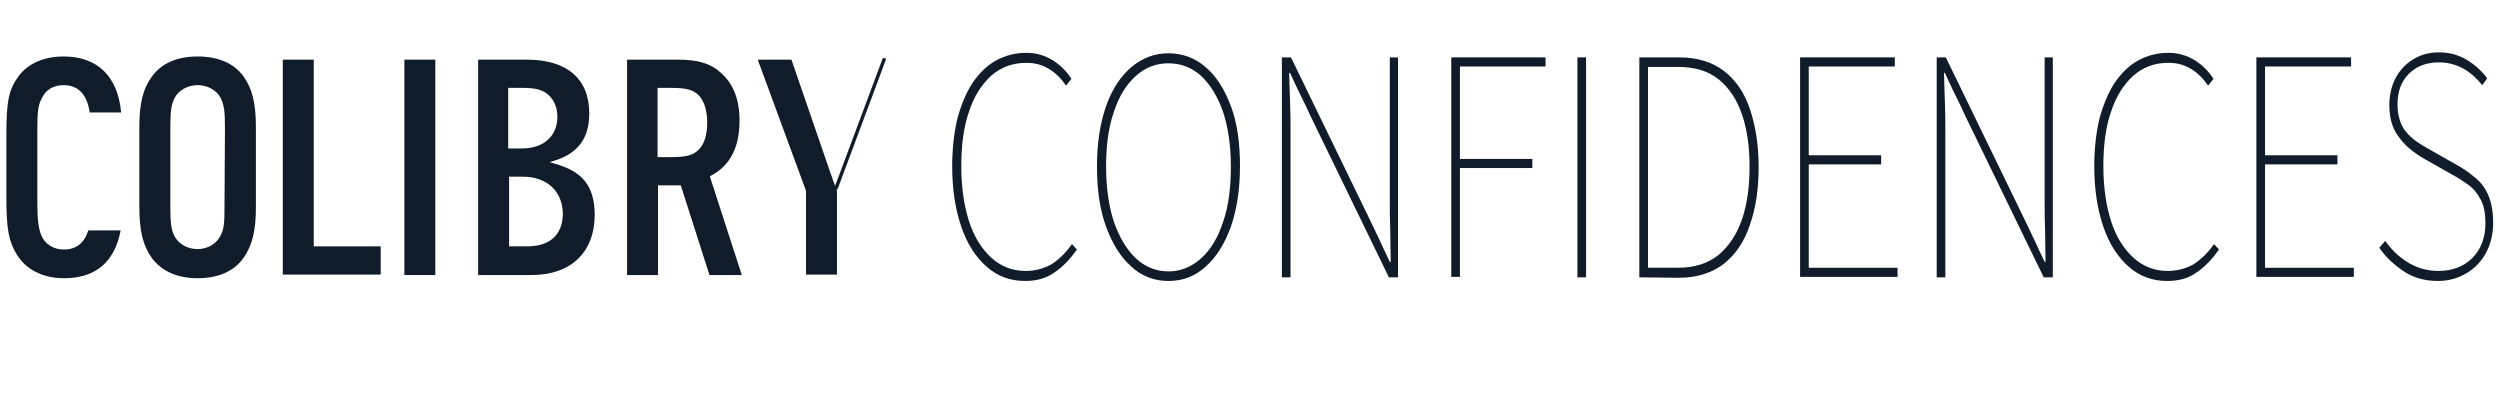 <?xml version="1.0" encoding="utf-8"?>
<!-- Generator: Adobe Illustrator 25.0.0, SVG Export Plug-In . SVG Version: 6.00 Build 0)  -->
<svg version="1.1" xmlns="http://www.w3.org/2000/svg" xmlns:xlink="http://www.w3.org/1999/xlink" x="0px" y="0px"
	 viewBox="0 0 549 90" style="enable-background:new 0 0 549 90;" xml:space="preserve">
<style type="text/css">
	.st0{fill:#101C2A;}
	.st1{display:none;}
	.st2{display:inline;}
</style>
<g id="Calque_1">
	<g>
		<g>
			<g>
				<path class="st0" d="M225.1,61.7c-3.2,0-6-1-8.4-3.1s-4.3-5-5.6-8.8s-2-8.2-2-13.3c0-3.8,0.4-7.2,1.1-10.3
					c0.8-3,1.9-5.7,3.3-7.9c1.5-2.2,3.2-3.9,5.2-5s4.2-1.7,6.7-1.7c2.2,0,4.1,0.6,5.9,1.7c1.7,1.1,3,2.5,4,4l-1.2,1.5
					c-1.1-1.6-2.3-2.8-3.8-3.7c-1.5-0.9-3.1-1.3-4.9-1.3c-3,0-5.5,0.9-7.7,2.8c-2.1,1.9-3.8,4.5-4.9,7.9c-1.2,3.4-1.7,7.4-1.7,12
					s0.6,8.7,1.7,12.1c1.1,3.4,2.8,6.1,4.9,8s4.6,2.9,7.5,2.9c2.1,0,3.9-0.5,5.6-1.4c1.6-1,3.2-2.5,4.6-4.5l1.1,1.2
					c-1.5,2.1-3.1,3.8-4.9,5C229.8,61.1,227.7,61.7,225.1,61.7z"/>
				<path class="st0" d="M256.6,61.7c-3.1,0-5.8-1-8.1-3.1c-2.4-2.1-4.2-5-5.6-8.8c-1.4-3.8-2-8.2-2-13.3s0.7-9.5,2-13.2
					s3.2-6.6,5.6-8.6c2.4-2,5.1-3,8.1-3c3,0,5.8,1,8.1,3c2.4,2,4.2,4.9,5.6,8.6s2,8.1,2,13.2s-0.7,9.5-2,13.3
					c-1.4,3.8-3.2,6.7-5.6,8.8C262.4,60.7,259.7,61.7,256.6,61.7z M256.6,59.6c2.7,0,5.1-1,7.2-2.9s3.7-4.6,4.8-8
					c1.2-3.4,1.7-7.5,1.7-12.1s-0.6-8.6-1.7-12c-1.2-3.4-2.8-6-4.8-7.9c-2.1-1.9-4.5-2.8-7.2-2.8c-2.7,0-5.1,0.9-7.2,2.8
					s-3.7,4.5-4.8,7.9c-1.2,3.4-1.7,7.4-1.7,12s0.6,8.7,1.7,12.1c1.2,3.4,2.8,6.1,4.8,8S253.9,59.6,256.6,59.6z"/>
				<path class="st0" d="M281.5,60.9V12.6h2L300.7,48c0.8,1.6,1.5,3.2,2.3,4.8c0.7,1.6,1.5,3.2,2.2,4.7h0.2c0-2.3-0.1-4.6-0.1-6.9
					c-0.1-2.2-0.1-4.5-0.1-6.7V12.6h1.8v48.3h-2l-17.2-35.4c-0.7-1.6-1.5-3.2-2.3-4.8s-1.5-3.2-2.2-4.7h-0.2
					c0.1,2.2,0.1,4.4,0.2,6.5s0.1,4.3,0.1,6.6v31.8C283.4,60.9,281.5,60.9,281.5,60.9z"/>
				<path class="st0" d="M318.7,60.9V12.6h20.7v2h-18.8v20.3h15.9v2h-15.9v23.9h-1.9V60.9z"/>
				<path class="st0" d="M346.4,60.9V12.6h1.9v48.3H346.4z"/>
				<path class="st0" d="M360,60.9V12.6h8.7c4,0,7.3,1,9.9,3s4.5,4.8,5.7,8.4s1.9,7.8,1.9,12.6s-0.6,9-1.9,12.7
					c-1.2,3.7-3.1,6.5-5.7,8.6c-2.6,2-5.9,3.1-9.9,3.1L360,60.9L360,60.9z M361.9,58.8h6.6c3.7,0,6.7-1,9-2.9c2.3-2,4-4.6,5.1-7.9
					c1.1-3.3,1.6-7.1,1.6-11.4s-0.5-8-1.6-11.3s-2.8-5.9-5.1-7.8s-5.3-2.8-9-2.8h-6.6V58.8z"/>
				<path class="st0" d="M395.3,60.9V12.6h20.8v2h-18.9v19.5h15.9v2h-15.9v22.7h19.5v2h-21.4V60.9z"/>
				<path class="st0" d="M425.3,60.9V12.6h2L444.5,48c0.8,1.6,1.5,3.2,2.3,4.8c0.7,1.6,1.5,3.2,2.2,4.7h0.2c0-2.3-0.1-4.6-0.1-6.9
					c-0.1-2.2-0.1-4.5-0.1-6.7V12.6h1.8v48.3h-2l-17.2-35.4c-0.7-1.6-1.5-3.2-2.3-4.8s-1.5-3.2-2.2-4.7h-0.2
					c0.1,2.2,0.1,4.4,0.2,6.5s0.1,4.3,0.1,6.6v31.8C427.2,60.9,425.3,60.9,425.3,60.9z"/>
				<path class="st0" d="M475.9,61.7c-3.2,0-6-1-8.4-3.1s-4.3-5-5.6-8.8c-1.3-3.8-2-8.2-2-13.3c0-3.8,0.4-7.2,1.1-10.3
					c0.8-3,1.9-5.7,3.3-7.9c1.5-2.2,3.2-3.9,5.2-5s4.2-1.7,6.7-1.7c2.2,0,4.1,0.6,5.9,1.7c1.7,1.1,3,2.5,4,4l-1.2,1.5
					c-1.1-1.6-2.3-2.8-3.8-3.7c-1.5-0.9-3.1-1.3-4.9-1.3c-3,0-5.5,0.9-7.7,2.8c-2.1,1.9-3.8,4.5-4.9,7.9c-1.2,3.4-1.7,7.4-1.7,12
					s0.6,8.7,1.7,12.1c1.1,3.4,2.8,6.1,4.9,8s4.6,2.9,7.5,2.9c2.1,0,3.9-0.5,5.6-1.4c1.6-1,3.2-2.5,4.6-4.5l1.1,1.2
					c-1.5,2.1-3.1,3.8-4.9,5C480.7,61.1,478.5,61.7,475.9,61.7z"/>
				<path class="st0" d="M495.5,60.9V12.6h20.8v2h-18.9v19.5h15.9v2h-15.9v22.7h19.5v2h-21.4V60.9z"/>
				<path class="st0" d="M535.4,61.7c-2.9,0-5.4-0.7-7.5-2.1c-2.1-1.4-4-3.1-5.4-5.2l1.3-1.5c1.4,2,3.1,3.6,5.1,4.8s4.2,1.8,6.6,1.8
					c3.1,0,5.6-1,7.5-2.9c1.8-1.9,2.8-4.4,2.8-7.5c0-2.1-0.3-3.9-1-5.2s-1.5-2.4-2.6-3.2s-2.3-1.6-3.6-2.3l-6-3.4
					c-1.1-0.6-2.3-1.4-3.5-2.4s-2.2-2.2-3.1-3.7c-0.8-1.5-1.3-3.4-1.3-5.8c0-2.3,0.5-4.3,1.4-6s2.2-3.1,3.9-4.1
					c1.6-1,3.5-1.5,5.6-1.5c2.4,0,4.4,0.6,6.2,1.7s3.3,2.5,4.4,4l-1.1,1.5c-1.2-1.5-2.5-2.7-4.1-3.6c-1.6-0.9-3.4-1.4-5.4-1.4
					c-2.7,0-4.9,0.8-6.6,2.5c-1.7,1.7-2.5,3.9-2.5,6.7c0,2,0.4,3.6,1.1,4.9s1.7,2.2,2.7,3c1.1,0.8,2.1,1.4,3,1.9l6,3.4
					c1.5,0.8,2.9,1.8,4.1,2.8c1.3,1,2.3,2.3,3,3.9c0.7,1.6,1.1,3.6,1.1,6.1c0,2.4-0.5,4.6-1.5,6.5s-2.4,3.4-4.2,4.5
					S537.9,61.7,535.4,61.7z"/>
			</g>
		</g>
		<g>
			<g>
				<path class="st0" d="M9.4,21.2c0.8-1.6,2.5-2.5,4.6-2.5c2.3,0,5,1.1,5.7,6h6.9c-0.7-7.9-5.2-12.3-12.6-12.3
					c-4.3,0-7.8,1.5-9.9,4.3c-2.2,3-2.7,5.5-2.7,13.1v13.4c0,7.1,0.5,9.8,2.3,12.7c2,3.3,5.7,5.2,10.4,5.2c6.9,0,11.1-3.6,12.4-10.5
					h-7.1c-0.9,2.8-2.7,4.2-5.4,4.2c-2.3,0-4.3-1.3-5-3.3c-0.6-1.6-0.8-3.5-0.8-7.2v-16C8.2,24.3,8.4,22.8,9.4,21.2z"/>
				<path class="st0" d="M43.4,12.4c-4.5,0-8,1.5-10.1,4.5c-1.9,2.6-2.7,5.8-2.7,11.1v17.4c0,5.3,0.8,8.5,2.7,11.2
					c2.1,2.9,5.6,4.5,10.1,4.5s8-1.5,10.1-4.5c1.9-2.7,2.7-5.9,2.7-11.2V28c0-5.3-0.8-8.5-2.7-11.2C51.4,13.9,47.9,12.4,43.4,12.4z
					 M49.3,45.3c0,3.8-0.1,5.1-1,6.7s-2.8,2.7-4.9,2.7c-2.2,0-4.1-1.1-5-2.7c-0.8-1.5-1-2.9-1-6.7V28.1c0-3.8,0.2-5.1,1-6.7
					c0.9-1.6,2.8-2.7,5-2.7s4.1,1.1,5,2.7c0.8,1.6,1,2.9,1,6.7L49.3,45.3L49.3,45.3z"/>
				<polygon class="st0" points="68.9,13.1 62.1,13.1 62.1,60.3 83.6,60.3 83.6,54.1 68.9,54.1 				"/>
				<rect x="88.8" y="13.1" class="st0" width="6.8" height="47.3"/>
				<path class="st0" d="M121.7,35.9l-1-0.3l1-0.3c5.2-1.6,7.7-4.9,7.7-10.4c0-7.6-4.9-11.8-13.7-11.8H105v47.3h11.7
					c8.7,0,13.9-5,13.9-13.3C130.5,40.9,128.1,37.7,121.7,35.9z M111.7,19.3h3.1c2.8,0,4.4,0.4,5.7,1.6c1.2,1.1,1.9,2.8,1.9,4.7
					c0,4.3-3,7-7.8,7h-3V19.3H111.7z M115.8,54.1h-4V38.8h3c5.3,0,8.8,3.2,8.8,8.3C123.5,51.6,120.7,54.1,115.8,54.1z"/>
				<path class="st0" d="M156.1,38.6c4.2-2.2,6.3-6.2,6.3-12.1c0-4.7-1.4-8.2-4.2-10.6c-2.2-2-5-2.8-9.3-2.8h-11.2v47.3h6.8V40.7h5
					l6.3,19.7h7.1l-7-21.6L156.1,38.6z M153.4,32.9c-1.2,1.2-2.7,1.6-6,1.6h-3V19.3h3c3.3,0,4.8,0.4,6,1.6c1.2,1.2,1.9,3.3,1.9,6
					S154.7,31.6,153.4,32.9z"/>
				<polygon class="st0" points="193.9,12.7 193.7,13.2 183.7,40 183.5,40.4 183.4,40.8 183.4,40.9 182.2,37.5 180,31.1 173.8,13.1 
					166.4,13.1 177,41.9 177,60.3 183.8,60.3 183.8,43.4 183.8,42 183.7,41.9 183.7,41.9 183.9,41.5 184.1,41.1 194.5,13.2 
					194.6,12.9 				"/>
			</g>
		</g>
	</g>
</g>
<g id="Calque_2" class="st1">
	<g class="st2">
		<g>
			<g>
				<path class="st0" d="M244.7,61.6c-3.2,0-6-1-8.4-3.1s-4.3-5-5.6-8.8s-2-8.2-2-13.3c0-3.8,0.4-7.2,1.1-10.3
					c0.8-3,1.9-5.7,3.3-7.9c1.5-2.2,3.2-3.9,5.2-5s4.2-1.7,6.7-1.7c2.2,0,4.1,0.6,5.9,1.7c1.7,1.1,3,2.5,4,4l-1.2,1.5
					c-1.1-1.6-2.3-2.8-3.8-3.7c-1.5-0.9-3.1-1.3-4.9-1.3c-3,0-5.5,0.9-7.7,2.8c-2.1,1.9-3.8,4.5-4.9,7.9c-1.2,3.4-1.7,7.4-1.7,12
					s0.6,8.7,1.7,12.1c1.1,3.4,2.8,6.1,4.9,8s4.6,2.9,7.5,2.9c2.1,0,3.9-0.5,5.6-1.4c1.6-1,3.2-2.5,4.6-4.5l1.1,1.2
					c-1.5,2.1-3.1,3.8-4.9,5C249.5,61,247.3,61.6,244.7,61.6z"/>
				<path class="st0" d="M276.3,61.6c-3.1,0-5.8-1-8.1-3.1c-2.4-2.1-4.2-5-5.6-8.8c-1.4-3.8-2-8.2-2-13.3s0.7-9.5,2-13.2
					c1.3-3.7,3.2-6.6,5.6-8.6s5.1-3,8.1-3s5.8,1,8.1,3c2.4,2,4.2,4.9,5.6,8.6s2,8.1,2,13.2s-0.7,9.5-2,13.3
					c-1.4,3.8-3.2,6.7-5.6,8.8C282,60.6,279.3,61.6,276.3,61.6z M276.3,59.5c2.7,0,5.1-1,7.2-2.9s3.7-4.6,4.8-8
					c1.2-3.4,1.7-7.5,1.7-12.1s-0.6-8.6-1.7-12c-1.2-3.4-2.8-6-4.8-7.9c-2.1-1.9-4.5-2.8-7.2-2.8s-5.1,0.9-7.2,2.8
					c-2.1,1.9-3.7,4.5-4.8,7.9c-1.2,3.4-1.7,7.4-1.7,12s0.6,8.7,1.7,12.1c1.2,3.4,2.8,6.1,4.8,8S273.5,59.5,276.3,59.5z"/>
				<path class="st0" d="M301.2,60.8V12.5h2l17.2,35.4c0.8,1.6,1.5,3.2,2.3,4.8c0.7,1.6,1.5,3.2,2.2,4.7h0.2c0-2.3-0.1-4.6-0.1-6.9
					c-0.1-2.2-0.1-4.5-0.1-6.7V12.5h1.8v48.3h-2l-17.2-35.4c-0.7-1.6-1.5-3.2-2.3-4.8s-1.5-3.2-2.2-4.7h-0.2
					c0.1,2.2,0.1,4.4,0.2,6.5s0.1,4.3,0.1,6.6v31.8C303.1,60.8,301.2,60.8,301.2,60.8z"/>
				<path class="st0" d="M348.3,61.6c-2.9,0-5.4-0.7-7.5-2.1c-2.1-1.4-4-3.1-5.4-5.2l1.3-1.5c1.4,2,3.1,3.6,5.1,4.8s4.2,1.8,6.6,1.8
					c3.1,0,5.6-1,7.5-2.9c1.8-1.9,2.8-4.4,2.8-7.5c0-2.1-0.3-3.9-1-5.2s-1.5-2.4-2.6-3.2s-2.3-1.6-3.6-2.3l-6-3.4
					c-1.1-0.6-2.3-1.4-3.5-2.4c-1.2-1-2.2-2.2-3.1-3.7c-0.8-1.5-1.3-3.4-1.3-5.8c0-2.3,0.5-4.3,1.4-6s2.2-3.1,3.9-4.1
					c1.6-1,3.5-1.5,5.6-1.5c2.4,0,4.4,0.6,6.2,1.7c1.8,1.1,3.3,2.5,4.4,4l-1.1,1.5c-1.2-1.5-2.5-2.7-4.1-3.6
					c-1.6-0.9-3.4-1.4-5.4-1.4c-2.7,0-4.9,0.8-6.6,2.5s-2.5,3.9-2.5,6.7c0,2,0.4,3.6,1.1,4.9s1.7,2.2,2.7,3c1.1,0.8,2.1,1.4,3,1.9
					l6,3.4c1.5,0.8,2.9,1.8,4.1,2.8c1.3,1,2.3,2.3,3,3.9c0.7,1.6,1.1,3.6,1.1,6.1c0,2.4-0.5,4.6-1.5,6.5s-2.4,3.4-4.2,4.5
					S350.7,61.6,348.3,61.6z"/>
				<path class="st0" d="M381.3,61.6c-1.6,0-3.1-0.3-4.6-0.9c-1.5-0.6-2.9-1.6-4.1-3s-2.2-3.3-2.9-5.8c-0.7-2.5-1.1-5.5-1.1-9.3
					V12.5h1.9v29.7c0,4.4,0.5,7.9,1.5,10.4s2.4,4.3,4,5.3s3.4,1.5,5.3,1.5s3.7-0.5,5.4-1.5c1.7-1,3-2.8,4.1-5.3
					c1-2.5,1.6-6,1.6-10.4V12.5h1.8v30.3c0,3.7-0.4,6.8-1.1,9.3s-1.7,4.4-3,5.8c-1.2,1.4-2.6,2.4-4.1,3S382.9,61.6,381.3,61.6z"/>
				<path class="st0" d="M405.8,60.8V12.5h1.9v46.2h18.2v2L405.8,60.8L405.8,60.8z"/>
				<path class="st0" d="M434.3,60.8V14.5h-12.6v-2h27.1v2h-12.6v46.2L434.3,60.8L434.3,60.8z"/>
				<path class="st0" d="M456.4,60.8V12.5h1.9v48.3H456.4z"/>
				<path class="st0" d="M470,60.8V12.5h2l17.2,35.4c0.8,1.6,1.5,3.2,2.3,4.8c0.7,1.6,1.5,3.2,2.2,4.7h0.2c0-2.3-0.1-4.6-0.1-6.9
					c-0.1-2.2-0.1-4.5-0.1-6.7V12.5h1.8v48.3h-2l-17.2-35.4c-0.7-1.6-1.5-3.2-2.3-4.8s-1.5-3.2-2.2-4.7h-0.2
					c0.1,2.2,0.1,4.4,0.2,6.5s0.1,4.3,0.1,6.6v31.8C471.9,60.8,470,60.8,470,60.8z"/>
				<path class="st0" d="M521,61.6c-3.3,0-6.2-1-8.6-3.1c-2.5-2.1-4.4-5-5.7-8.8c-1.4-3.8-2-8.2-2-13.3c0-3.8,0.4-7.2,1.2-10.3
					c0.8-3,2-5.7,3.4-7.9s3.3-3.9,5.4-5c2.1-1.1,4.4-1.7,6.9-1.7c2.6,0,4.7,0.6,6.4,1.9c1.7,1.2,3,2.5,4,3.8l-1.2,1.6
					c-1-1.4-2.2-2.6-3.7-3.6s-3.3-1.5-5.5-1.5c-3.1,0-5.8,0.9-8,2.8c-2.2,1.9-4,4.5-5.1,7.9c-1.2,3.4-1.8,7.4-1.8,12
					s0.6,8.7,1.7,12.1c1.2,3.4,2.8,6.1,5,8s4.7,2.9,7.8,2.9c1.9,0,3.7-0.4,5.3-1.1c1.7-0.7,3-1.7,4-2.9V39.6h-9.6v-2h11.5v18.7
					c-1.2,1.6-2.7,2.9-4.6,3.9C525.7,61.1,523.5,61.6,521,61.6z"/>
			</g>
		</g>
		<g>
			<g>
				<path class="st0" d="M24.6,21.1c0.8-1.6,2.5-2.5,4.6-2.5c2.3,0,5,1.1,5.7,6h6.9c-0.7-7.9-5.2-12.3-12.6-12.3
					c-4.3,0-7.8,1.5-9.9,4.3c-2.2,3-2.7,5.5-2.7,13.1v13.4c0,7.1,0.5,9.8,2.3,12.7c2,3.3,5.7,5.2,10.4,5.2c6.9,0,11.1-3.6,12.4-10.5
					h-7.1c-0.9,2.8-2.7,4.2-5.4,4.2c-2.3,0-4.3-1.3-5-3.3c-0.6-1.6-0.8-3.5-0.8-7.2v-16C23.4,24.2,23.6,22.7,24.6,21.1z"/>
				<path class="st0" d="M58.6,12.3c-4.5,0-8,1.5-10.1,4.5c-1.9,2.6-2.7,5.8-2.7,11.1v17.4c0,5.3,0.8,8.5,2.7,11.2
					c2.1,2.9,5.6,4.5,10.1,4.5s8-1.5,10.1-4.5c1.9-2.7,2.7-5.9,2.7-11.2V27.9c0-5.3-0.8-8.5-2.7-11.2C66.6,13.8,63.1,12.3,58.6,12.3
					z M64.5,45.2c0,3.8-0.1,5.1-1,6.7c-0.9,1.6-2.8,2.7-4.9,2.7c-2.2,0-4.1-1.1-5-2.7c-0.8-1.5-1-2.9-1-6.7V28c0-3.8,0.2-5.1,1-6.7
					c0.9-1.6,2.8-2.7,5-2.7s4.1,1.1,5,2.7c0.8,1.6,1,2.9,1,6.7L64.5,45.2L64.5,45.2z"/>
				<polygon class="st0" points="84.1,13 77.3,13 77.3,60.2 98.8,60.2 98.8,54 84.1,54 				"/>
				<rect x="104" y="13" class="st0" width="6.8" height="47.3"/>
				<path class="st0" d="M136.9,35.8l-1-0.3l1-0.3c5.2-1.6,7.7-4.9,7.7-10.4c0-7.6-4.9-11.8-13.7-11.8h-10.7v47.3h11.7
					c8.7,0,13.9-5,13.9-13.3C145.7,40.8,143.3,37.6,136.9,35.8z M126.9,19.2h3.1c2.8,0,4.4,0.4,5.7,1.6c1.2,1.1,1.9,2.8,1.9,4.7
					c0,4.3-3,7-7.8,7h-3V19.2H126.9z M131,54h-4V38.7h3c5.3,0,8.8,3.2,8.8,8.3C138.7,51.5,135.9,54,131,54z"/>
				<path class="st0" d="M171.3,38.5c4.2-2.2,6.3-6.2,6.3-12.1c0-4.7-1.4-8.2-4.2-10.6c-2.2-2-5-2.8-9.3-2.8h-11.2v47.3h6.8V40.6h5
					l6.3,19.7h7.1l-7-21.6L171.3,38.5z M168.6,32.8c-1.2,1.2-2.7,1.6-6,1.6h-3V19.2h3c3.3,0,4.8,0.4,6,1.6c1.2,1.2,1.9,3.3,1.9,6
					S169.9,31.5,168.6,32.8z"/>
				<polygon class="st0" points="209.1,12.6 208.9,13.2 198.9,39.9 198.7,40.3 198.6,40.7 198.6,40.8 197.4,37.4 195.2,31 189,13 
					181.6,13 192.2,41.8 192.2,60.2 199,60.2 199,43.3 199,41.9 198.9,41.8 198.9,41.8 199.1,41.4 199.3,41 209.7,13.2 209.8,12.8 
									"/>
			</g>
		</g>
	</g>
</g>
<g id="Calque_3" class="st1">
	<g class="st2">
		<g>
			<g>
				<path class="st0" d="M262.4,60.9V12.6h1.9v46.2h18.2v2L262.4,60.9L262.4,60.9z"/>
				<path class="st0" d="M289.5,60.9V12.6h1.9v48.3H289.5z"/>
				<path class="st0" d="M303.1,60.9V12.6h20.7v2H305v20.3h15.9v2H305v23.9h-1.9V60.9z"/>
				<path class="st0" d="M330.8,60.9V12.6h20.8v2h-18.9v19.5h15.9v2h-15.9v22.7h19.5v2h-21.4V60.9z"/>
				<path class="st0" d="M370.7,61.7c-2.9,0-5.4-0.7-7.5-2.1c-2.1-1.4-4-3.1-5.4-5.2l1.3-1.5c1.4,2,3.1,3.6,5.1,4.8s4.2,1.8,6.6,1.8
					c3.1,0,5.6-1,7.5-2.9c1.8-1.9,2.8-4.4,2.8-7.5c0-2.1-0.3-3.9-1-5.2s-1.5-2.4-2.6-3.2s-2.3-1.6-3.6-2.3l-6-3.4
					c-1.1-0.6-2.3-1.4-3.5-2.4s-2.2-2.2-3.1-3.7c-0.8-1.5-1.3-3.4-1.3-5.8c0-2.3,0.5-4.3,1.4-6s2.2-3.1,3.9-4.1
					c1.6-1,3.5-1.5,5.6-1.5c2.4,0,4.4,0.6,6.2,1.7c1.8,1.1,3.3,2.5,4.4,4l-1.1,1.5c-1.2-1.5-2.5-2.7-4.1-3.6
					c-1.6-0.9-3.4-1.4-5.4-1.4c-2.7,0-4.9,0.8-6.6,2.5c-1.7,1.7-2.5,3.9-2.5,6.7c0,2,0.4,3.6,1.1,4.9s1.7,2.2,2.7,3
					c1.1,0.8,2.1,1.4,3,1.9l6,3.4c1.5,0.8,2.9,1.8,4.1,2.8c1.3,1,2.3,2.3,3,3.9c0.7,1.6,1.1,3.6,1.1,6.1c0,2.4-0.5,4.6-1.5,6.5
					s-2.4,3.4-4.2,4.5S373.1,61.7,370.7,61.7z"/>
				<path class="st0" d="M398.4,60.9V14.6h-12.6v-2h27.1v2h-12.6v46.2L398.4,60.9L398.4,60.9z"/>
				<path class="st0" d="M425.9,60.9V41l-11.6-28.4h2l6.2,15.7c0.7,1.8,1.4,3.5,2.1,5.2c0.7,1.7,1.4,3.4,2.1,5.2h0.2
					c0.8-1.8,1.5-3.5,2.3-5.2c0.7-1.7,1.4-3.4,2.1-5.2l6.2-15.7h1.9L427.8,41v19.9C427.8,60.9,425.9,60.9,425.9,60.9z"/>
				<path class="st0" d="M445.6,60.9V12.6h1.9v46.2h18.2v2L445.6,60.9L445.6,60.9z"/>
				<path class="st0" d="M472.6,60.9V12.6h20.8v2h-18.9v19.5h15.9v2h-15.9v22.7H494v2h-21.4V60.9z"/>
			</g>
		</g>
		<g>
			<g>
				<path class="st0" d="M58.4,21.2c0.8-1.6,2.5-2.5,4.6-2.5c2.3,0,5,1.1,5.7,6h6.9c-0.7-7.9-5.2-12.3-12.6-12.3
					c-4.3,0-7.8,1.5-9.9,4.3c-2.2,3-2.7,5.5-2.7,13.1v13.4c0,7.1,0.5,9.8,2.3,12.7c2,3.3,5.7,5.2,10.4,5.2c6.9,0,11.1-3.6,12.4-10.5
					h-7.1c-0.9,2.8-2.7,4.2-5.4,4.2c-2.3,0-4.3-1.3-5-3.3c-0.6-1.6-0.8-3.5-0.8-7.2v-16C57.2,24.3,57.4,22.8,58.4,21.2z"/>
				<path class="st0" d="M92.4,12.4c-4.5,0-8,1.5-10.1,4.5c-1.9,2.6-2.7,5.8-2.7,11.1v17.4c0,5.3,0.8,8.5,2.7,11.2
					c2.1,2.9,5.6,4.5,10.1,4.5s8-1.5,10.1-4.5c1.9-2.7,2.7-5.9,2.7-11.2V28c0-5.3-0.8-8.5-2.7-11.2C100.4,13.9,96.9,12.4,92.4,12.4z
					 M98.3,45.3c0,3.8-0.1,5.1-1,6.7s-2.8,2.7-4.9,2.7c-2.2,0-4.1-1.1-5-2.7c-0.8-1.5-1-2.9-1-6.7V28.1c0-3.8,0.2-5.1,1-6.7
					c0.9-1.6,2.8-2.7,5-2.7c2.2,0,4.1,1.1,5,2.7c0.8,1.6,1,2.9,1,6.7L98.3,45.3L98.3,45.3z"/>
				<polygon class="st0" points="117.9,13.1 111.1,13.1 111.1,60.3 132.6,60.3 132.6,54.1 117.9,54.1 				"/>
				<rect x="137.8" y="13.1" class="st0" width="6.8" height="47.3"/>
				<path class="st0" d="M170.7,35.9l-1-0.3l1-0.3c5.2-1.6,7.7-4.9,7.7-10.4c0-7.6-4.9-11.8-13.7-11.8H154v47.3h11.7
					c8.7,0,13.9-5,13.9-13.3C179.5,40.9,177.1,37.7,170.7,35.9z M160.7,19.3h3.1c2.8,0,4.4,0.4,5.7,1.6c1.2,1.1,1.9,2.8,1.9,4.7
					c0,4.3-3,7-7.8,7h-3V19.3H160.7z M164.8,54.1h-4V38.8h3c5.3,0,8.8,3.2,8.8,8.3C172.5,51.6,169.7,54.1,164.8,54.1z"/>
				<path class="st0" d="M205.1,38.6c4.2-2.2,6.3-6.2,6.3-12.1c0-4.7-1.4-8.2-4.2-10.6c-2.2-2-5-2.8-9.3-2.8h-11.2v47.3h6.8V40.7h5
					l6.3,19.7h7.1l-7-21.6L205.1,38.6z M202.4,32.9c-1.2,1.2-2.7,1.6-6,1.6h-3V19.3h3c3.3,0,4.8,0.4,6,1.6c1.2,1.2,1.9,3.3,1.9,6
					S203.7,31.6,202.4,32.9z"/>
				<polygon class="st0" points="242.9,12.7 242.7,13.3 232.7,40 232.5,40.4 232.4,40.8 232.4,40.9 231.2,37.5 229,31.1 222.8,13.1 
					215.4,13.1 226,41.9 226,60.3 232.8,60.3 232.8,43.4 232.8,42 232.7,41.9 232.7,41.9 232.9,41.5 233.1,41.1 243.5,13.3 
					243.6,12.9 				"/>
			</g>
		</g>
	</g>
</g>
<g id="Calque_4" class="st1">
	<g class="st2">
		<g>
			<g>
				<path class="st0" d="M246.3,60.8V12.5h20.8v2h-18.9V34h15.9v2h-15.9v22.7h19.5v2L246.3,60.8L246.3,60.8z"/>
				<path class="st0" d="M289.7,61.7c-3.2,0-6-1-8.4-3.1s-4.3-5-5.6-8.8c-1.3-3.8-2-8.2-2-13.3c0-3.8,0.4-7.2,1.1-10.3
					c0.8-3,1.9-5.7,3.3-7.9c1.5-2.2,3.2-3.9,5.2-5s4.2-1.7,6.7-1.7c2.2,0,4.1,0.6,5.9,1.7c1.7,1.1,3,2.5,4,4l-1.2,1.5
					c-1.1-1.6-2.3-2.8-3.8-3.7c-1.5-0.9-3.1-1.3-4.9-1.3c-3,0-5.5,0.9-7.7,2.8c-2.1,1.9-3.8,4.5-4.9,7.9c-1.2,3.4-1.7,7.4-1.7,12
					s0.6,8.7,1.7,12.1s2.8,6.1,4.9,8s4.6,2.9,7.5,2.9c2.1,0,3.9-0.5,5.6-1.4c1.6-1,3.2-2.5,4.6-4.5l1.1,1.2c-1.5,2.1-3.1,3.8-4.9,5
					C294.5,61,292.3,61.7,289.7,61.7z"/>
				<path class="st0" d="M321.2,61.7c-3.1,0-5.8-1-8.1-3.1c-2.4-2.1-4.2-5-5.6-8.8c-1.4-3.8-2-8.2-2-13.3c0-5.1,0.7-9.5,2-13.2
					c1.3-3.7,3.2-6.6,5.6-8.6c2.4-2,5.1-3,8.1-3s5.8,1,8.1,3c2.4,2,4.2,4.9,5.6,8.6c1.4,3.7,2,8.1,2,13.2s-0.7,9.5-2,13.3
					c-1.4,3.8-3.2,6.7-5.6,8.8C327,60.6,324.3,61.7,321.2,61.7z M321.2,59.5c2.7,0,5.1-1,7.2-2.9c2.1-1.9,3.7-4.6,4.8-8
					c1.2-3.4,1.7-7.5,1.7-12.1s-0.6-8.6-1.7-12c-1.2-3.4-2.8-6-4.8-7.9c-2.1-1.9-4.5-2.8-7.2-2.8c-2.7,0-5.1,0.9-7.2,2.8
					c-2.1,1.9-3.7,4.5-4.8,7.9c-1.2,3.4-1.7,7.4-1.7,12s0.6,8.7,1.7,12.1c1.2,3.4,2.8,6.1,4.8,8S318.5,59.5,321.2,59.5z"/>
				<path class="st0" d="M342.6,43.7v-2.2h12.7v2.2H342.6z"/>
				<path class="st0" d="M372.8,61.7c-2.9,0-5.4-0.7-7.5-2.1s-4-3.1-5.4-5.2l1.3-1.5c1.4,2,3.1,3.6,5.1,4.8s4.2,1.8,6.6,1.8
					c3.1,0,5.6-1,7.5-2.9c1.8-1.9,2.8-4.4,2.8-7.5c0-2.1-0.3-3.9-1-5.2c-0.7-1.3-1.5-2.4-2.6-3.2c-1.1-0.8-2.3-1.6-3.6-2.3l-6-3.4
					c-1.1-0.6-2.3-1.4-3.5-2.4c-1.2-1-2.2-2.2-3.1-3.7c-0.8-1.5-1.3-3.4-1.3-5.8c0-2.3,0.5-4.3,1.4-6c0.9-1.7,2.2-3.1,3.9-4.1
					c1.6-1,3.5-1.5,5.6-1.5c2.4,0,4.4,0.6,6.2,1.7c1.8,1.1,3.3,2.5,4.4,4l-1.1,1.5c-1.2-1.5-2.5-2.7-4.1-3.6s-3.4-1.4-5.4-1.4
					c-2.7,0-4.9,0.8-6.6,2.5c-1.7,1.7-2.5,3.9-2.5,6.7c0,2,0.4,3.6,1.1,4.9c0.7,1.3,1.7,2.2,2.7,3c1.1,0.8,2.1,1.4,3,1.9l6,3.4
					c1.5,0.8,2.9,1.8,4.1,2.8c1.3,1,2.3,2.3,3,3.9c0.7,1.6,1.1,3.6,1.1,6.1c0,2.4-0.5,4.6-1.5,6.5s-2.4,3.4-4.2,4.5
					C377.4,61,375.2,61.7,372.8,61.7z"/>
				<path class="st0" d="M400.5,60.8V14.5h-12.6v-2H415v2h-12.6v46.2L400.5,60.8L400.5,60.8z"/>
				<path class="st0" d="M434.6,61.7c-3.1,0-5.8-1-8.1-3.1c-2.4-2.1-4.2-5-5.6-8.8c-1.4-3.8-2-8.2-2-13.3c0-5.1,0.7-9.5,2-13.2
					c1.3-3.7,3.2-6.6,5.6-8.6s5.1-3,8.1-3s5.8,1,8.1,3c2.4,2,4.2,4.9,5.6,8.6s2,8.1,2,13.2s-0.7,9.5-2,13.3
					c-1.4,3.8-3.2,6.7-5.6,8.8C440.4,60.6,437.7,61.7,434.6,61.7z M434.6,59.5c2.7,0,5.1-1,7.2-2.9c2.1-1.9,3.7-4.6,4.8-8
					c1.2-3.4,1.7-7.5,1.7-12.1s-0.6-8.6-1.7-12c-1.2-3.4-2.8-6-4.8-7.9c-2.1-1.9-4.5-2.8-7.2-2.8c-2.7,0-5.1,0.9-7.2,2.8
					c-2.1,1.9-3.7,4.5-4.8,7.9c-1.2,3.4-1.7,7.4-1.7,12s0.6,8.7,1.7,12.1c1.2,3.4,2.8,6.1,4.8,8S431.9,59.5,434.6,59.5z"/>
				<path class="st0" d="M459.6,60.8V12.5h10.7c2.5,0,4.8,0.4,6.6,1.2c1.9,0.8,3.3,2.2,4.3,4s1.5,4.2,1.5,7.2c0,2.8-0.5,5.2-1.5,7.1
					c-1,1.9-2.5,3.4-4.3,4.4c-1.9,1-4.1,1.5-6.6,1.5h-8.8v22.8h-1.9V60.8z M461.5,35.9h8.1c3.6,0,6.4-0.9,8.3-2.7
					c1.9-1.8,2.9-4.6,2.9-8.3c0-3.8-1-6.5-2.9-8c-1.9-1.6-4.7-2.3-8.3-2.3h-8.1V35.9z M481.1,60.8l-11.3-23.6l2.1-0.1l11.4,23.7
					H481.1z"/>
				<path class="st0" d="M491,60.8V12.5h20.8v2h-18.9V34h15.9v2h-15.9v22.7h19.5v2L491,60.8L491,60.8z"/>
			</g>
		</g>
		<g>
			<g>
				<path class="st0" d="M42,21.2c0.8-1.6,2.5-2.5,4.6-2.5c2.3,0,5,1.1,5.7,6h6.9c-0.6-7.9-5.1-12.4-12.5-12.4
					c-4.3,0-7.8,1.5-9.9,4.3c-2.2,3-2.7,5.6-2.7,13.1v13.4c0,7.1,0.5,9.8,2.3,12.7c2,3.3,5.7,5.2,10.4,5.2c6.9,0,11.1-3.6,12.4-10.5
					h-7.1c-0.9,2.8-2.7,4.2-5.4,4.2c-2.3,0-4.3-1.3-5-3.3c-0.6-1.6-0.8-3.5-0.8-7.2v-16C40.8,24.2,41.1,22.8,42,21.2z"/>
				<path class="st0" d="M76,12.3c-4.5,0-8,1.5-10.1,4.5c-1.9,2.7-2.7,5.9-2.7,11.2v17.4c0,5.3,0.8,8.5,2.7,11.2
					c2.1,2.9,5.6,4.5,10.1,4.5s8-1.5,10.1-4.5c1.9-2.7,2.7-5.9,2.7-11.2V27.9c0-5.3-0.8-8.5-2.7-11.2C84,13.8,80.5,12.3,76,12.3z
					 M82,45.2c0,3.8-0.1,5.1-1,6.7c-0.9,1.7-2.8,2.7-5,2.7s-4.1-1.1-5-2.7c-0.8-1.5-1-2.9-1-6.7V28.1c0-3.8,0.2-5.1,1-6.7
					c0.9-1.7,2.8-2.8,5-2.8s4.1,1.1,5,2.7c0.8,1.6,1,2.9,1,6.7V45.2z"/>
				<polygon class="st0" points="101.5,13 94.8,13 94.8,60.3 116.3,60.3 116.3,54.1 101.5,54.1 				"/>
				<rect x="121.5" y="13" class="st0" width="6.8" height="47.3"/>
				<path class="st0" d="M154.4,35.8l-1-0.3l1-0.3c5.2-1.6,7.7-4.9,7.7-10.4c0-7.6-4.9-11.8-13.7-11.8h-10.7v47.3h11.7
					c8.7,0,13.9-5,13.9-13.3C163.2,40.8,160.7,37.7,154.4,35.8z M144.4,19.2h3.1c2.8,0,4.4,0.4,5.7,1.6c1.2,1.1,1.9,2.8,1.9,4.7
					c0,4.3-3,7-7.8,7h-3V19.2H144.4z M148.4,54.1h-4V38.7h3c5.3,0,8.8,3.2,8.8,8.3C156.1,51.5,153.3,54.1,148.4,54.1z"/>
				<path class="st0" d="M188.7,38.6c4.2-2.2,6.3-6.2,6.3-12.1c0-4.7-1.4-8.2-4.2-10.6c-2.2-2-5-2.8-9.3-2.8h-11.2v47.2h6.8V40.6h5
					l6.3,19.7h7.1l-7-21.6L188.7,38.6z M186.1,32.8c-1.2,1.2-2.7,1.6-6,1.6h-3V19.2h3c3.3,0,4.8,0.4,6,1.6c1.2,1.2,1.9,3.3,1.9,6
					C188,29.6,187.4,31.5,186.1,32.8z"/>
				<polygon class="st0" points="226.6,12.6 226.4,13.2 216.4,39.9 216.2,40.3 216,40.8 216,40.8 214.9,37.4 212.7,31 206.4,13 
					199,13 209.6,41.9 209.6,60.3 216.4,60.3 216.4,43.4 216.4,42 216.4,41.9 216.4,41.9 216.6,41.4 216.7,41 227.1,13.2 
					227.3,12.9 				"/>
			</g>
		</g>
	</g>
</g>
</svg>
